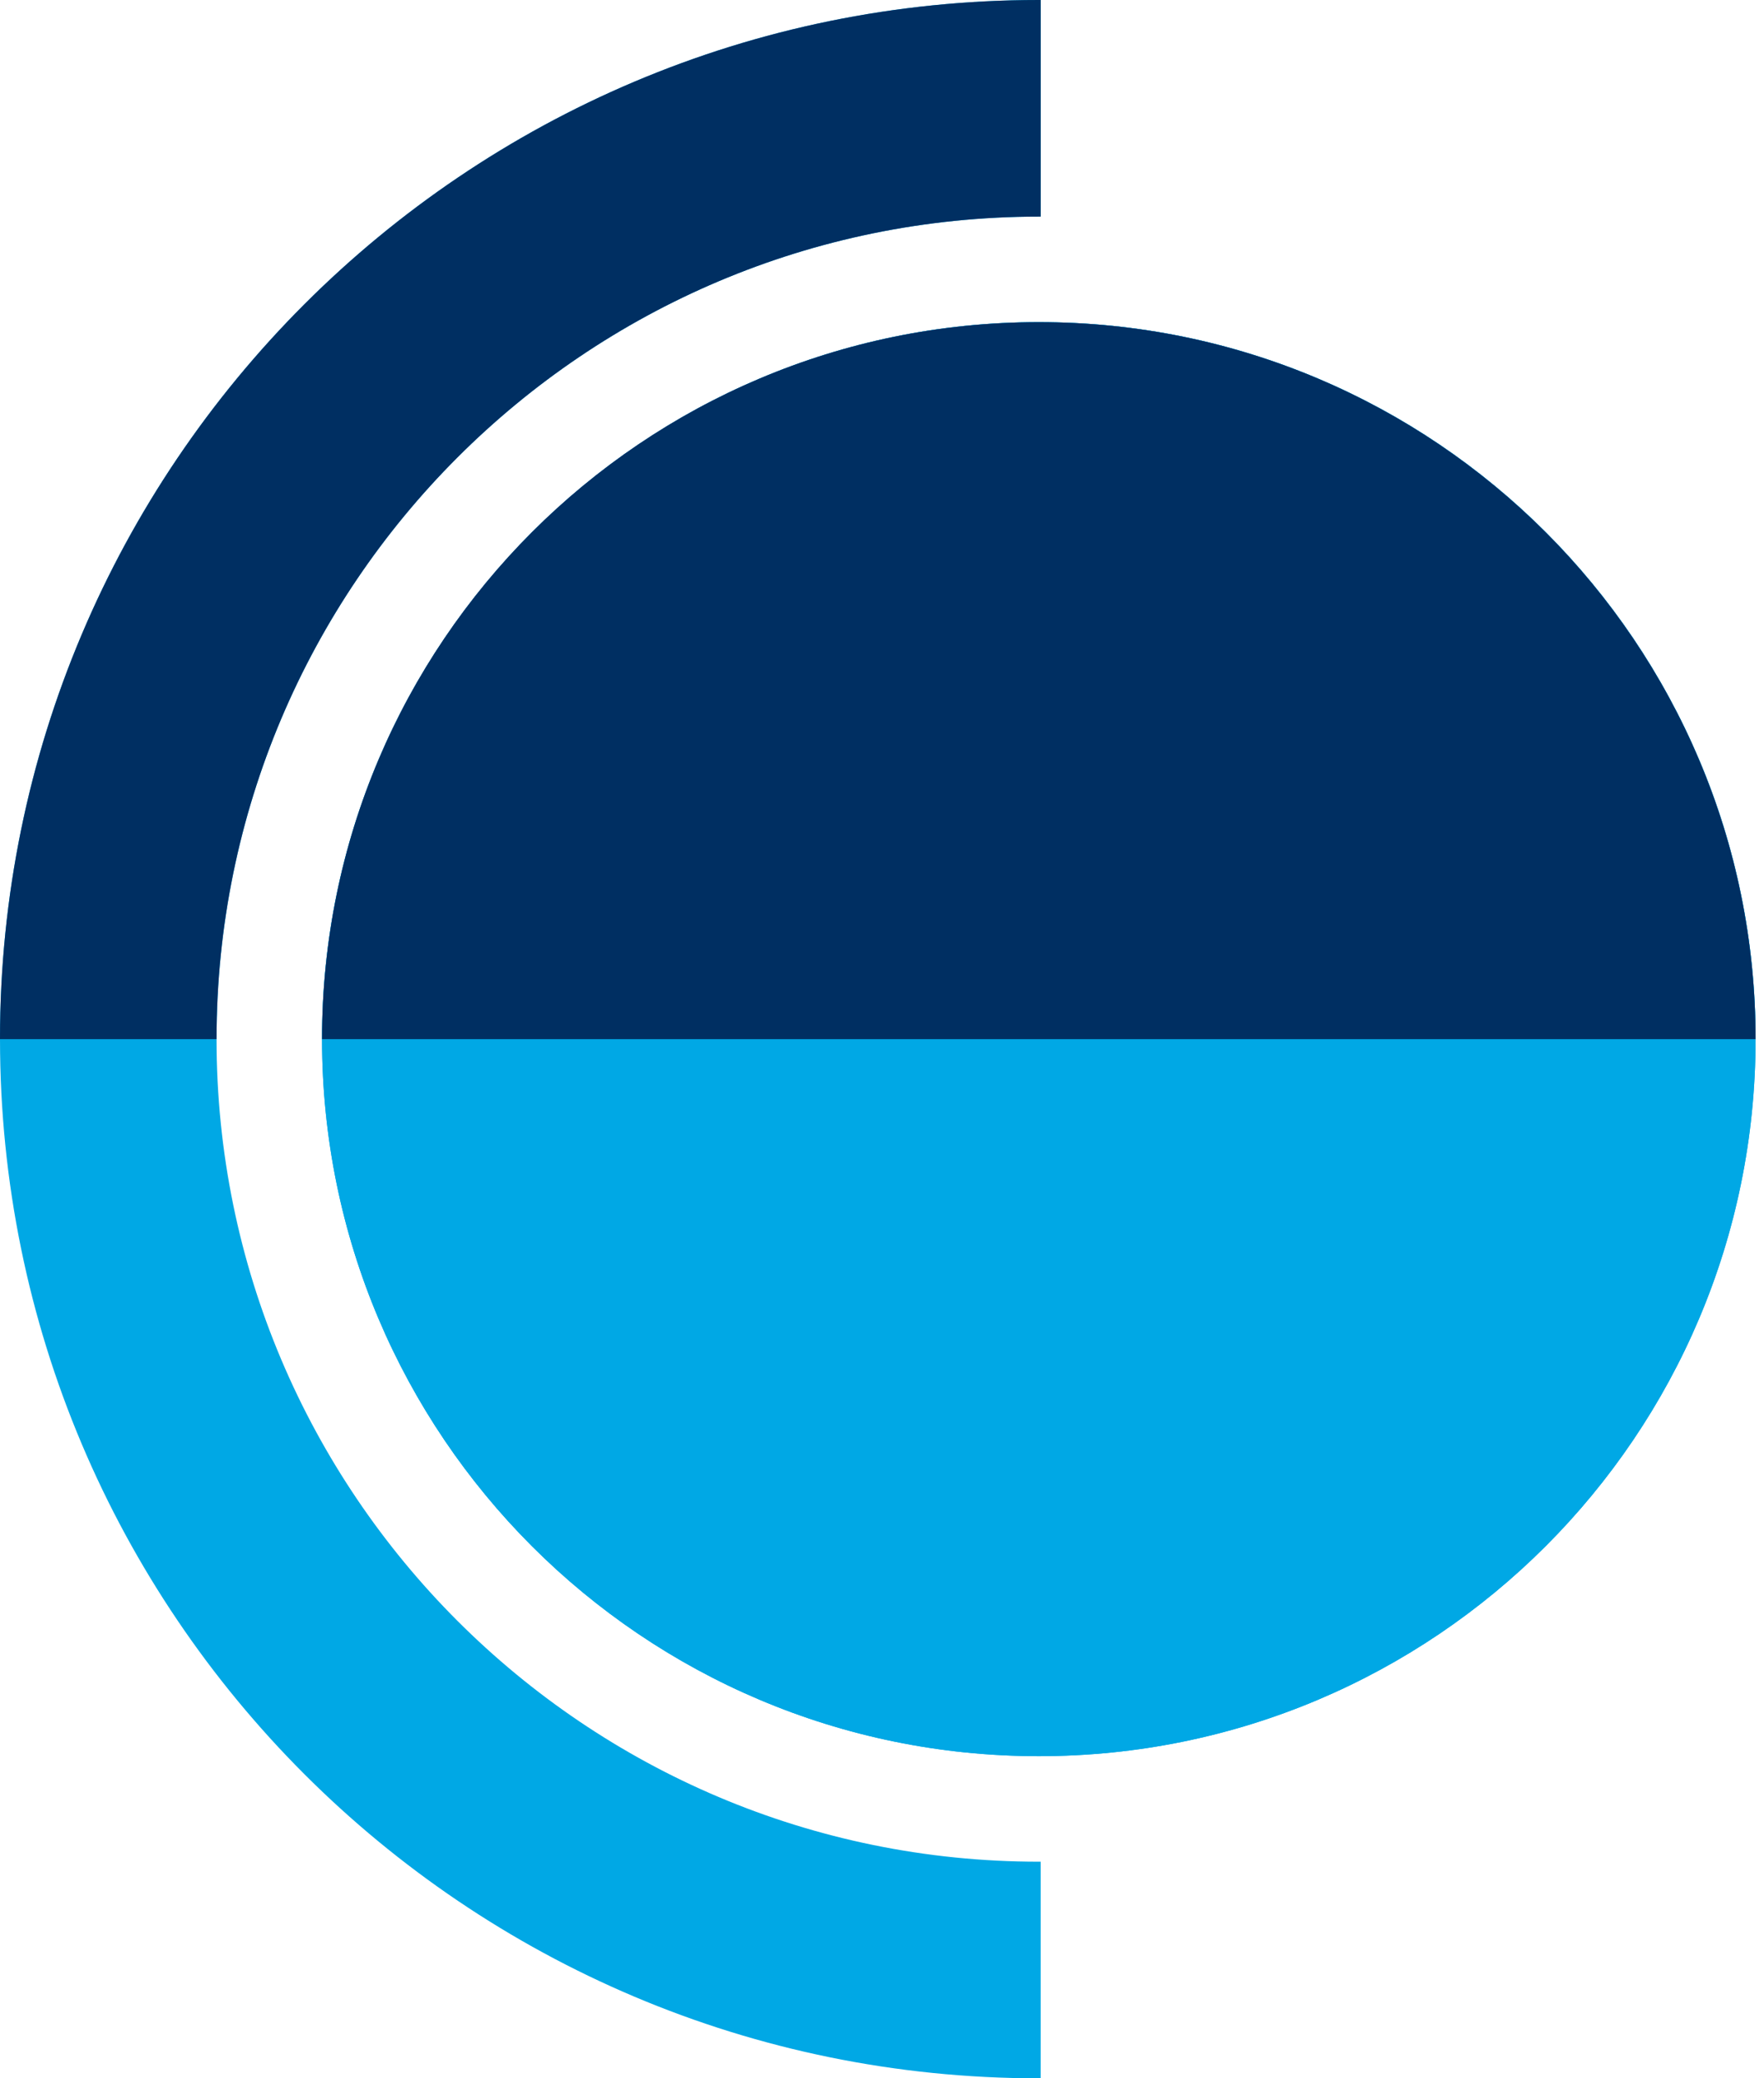 <svg width="45" height="53" viewBox="0 0 45 53" fill="none" xmlns="http://www.w3.org/2000/svg">
<path d="M26.5 47.476C14.915 47.476 5.524 38.085 5.524 26.5C5.524 14.915 14.915 5.524 26.5 5.524C26.516 5.524 26.532 5.524 26.547 5.524V0C26.532 0 26.516 0 26.5 0C11.861 0 0 11.869 0 26.5C0 41.139 11.861 53 26.5 53C26.516 53 26.532 53 26.547 53V47.476C26.532 47.476 26.516 47.476 26.5 47.476Z" fill="#00A8E5"/>
<path d="M26.5 5.524C26.516 5.524 26.532 5.524 26.547 5.524V0C26.532 0 26.516 0 26.5 0C11.861 0 0 11.869 0 26.5H5.524C5.524 14.915 14.915 5.524 26.5 5.524Z" fill="#002F62"/>
<path d="M26.5 8.215C36.601 8.215 44.785 16.399 44.785 26.5C44.785 36.601 36.601 44.785 26.5 44.785C16.399 44.785 8.215 36.601 8.215 26.5C8.215 16.407 16.407 8.215 26.5 8.215Z" fill="#00A8E5"/>
<path d="M26.5 8.215C36.601 8.215 44.785 16.399 44.785 26.5C44.785 36.601 36.601 44.785 26.5 44.785C16.399 44.785 8.215 36.601 8.215 26.5C8.215 16.407 16.407 8.215 26.5 8.215Z" fill="#00A8E5"/>
<path d="M26.5 8.215C16.399 8.215 8.215 16.399 8.215 26.5H44.785C44.785 16.407 36.601 8.215 26.5 8.215Z" fill="#002F62"/>
</svg>
